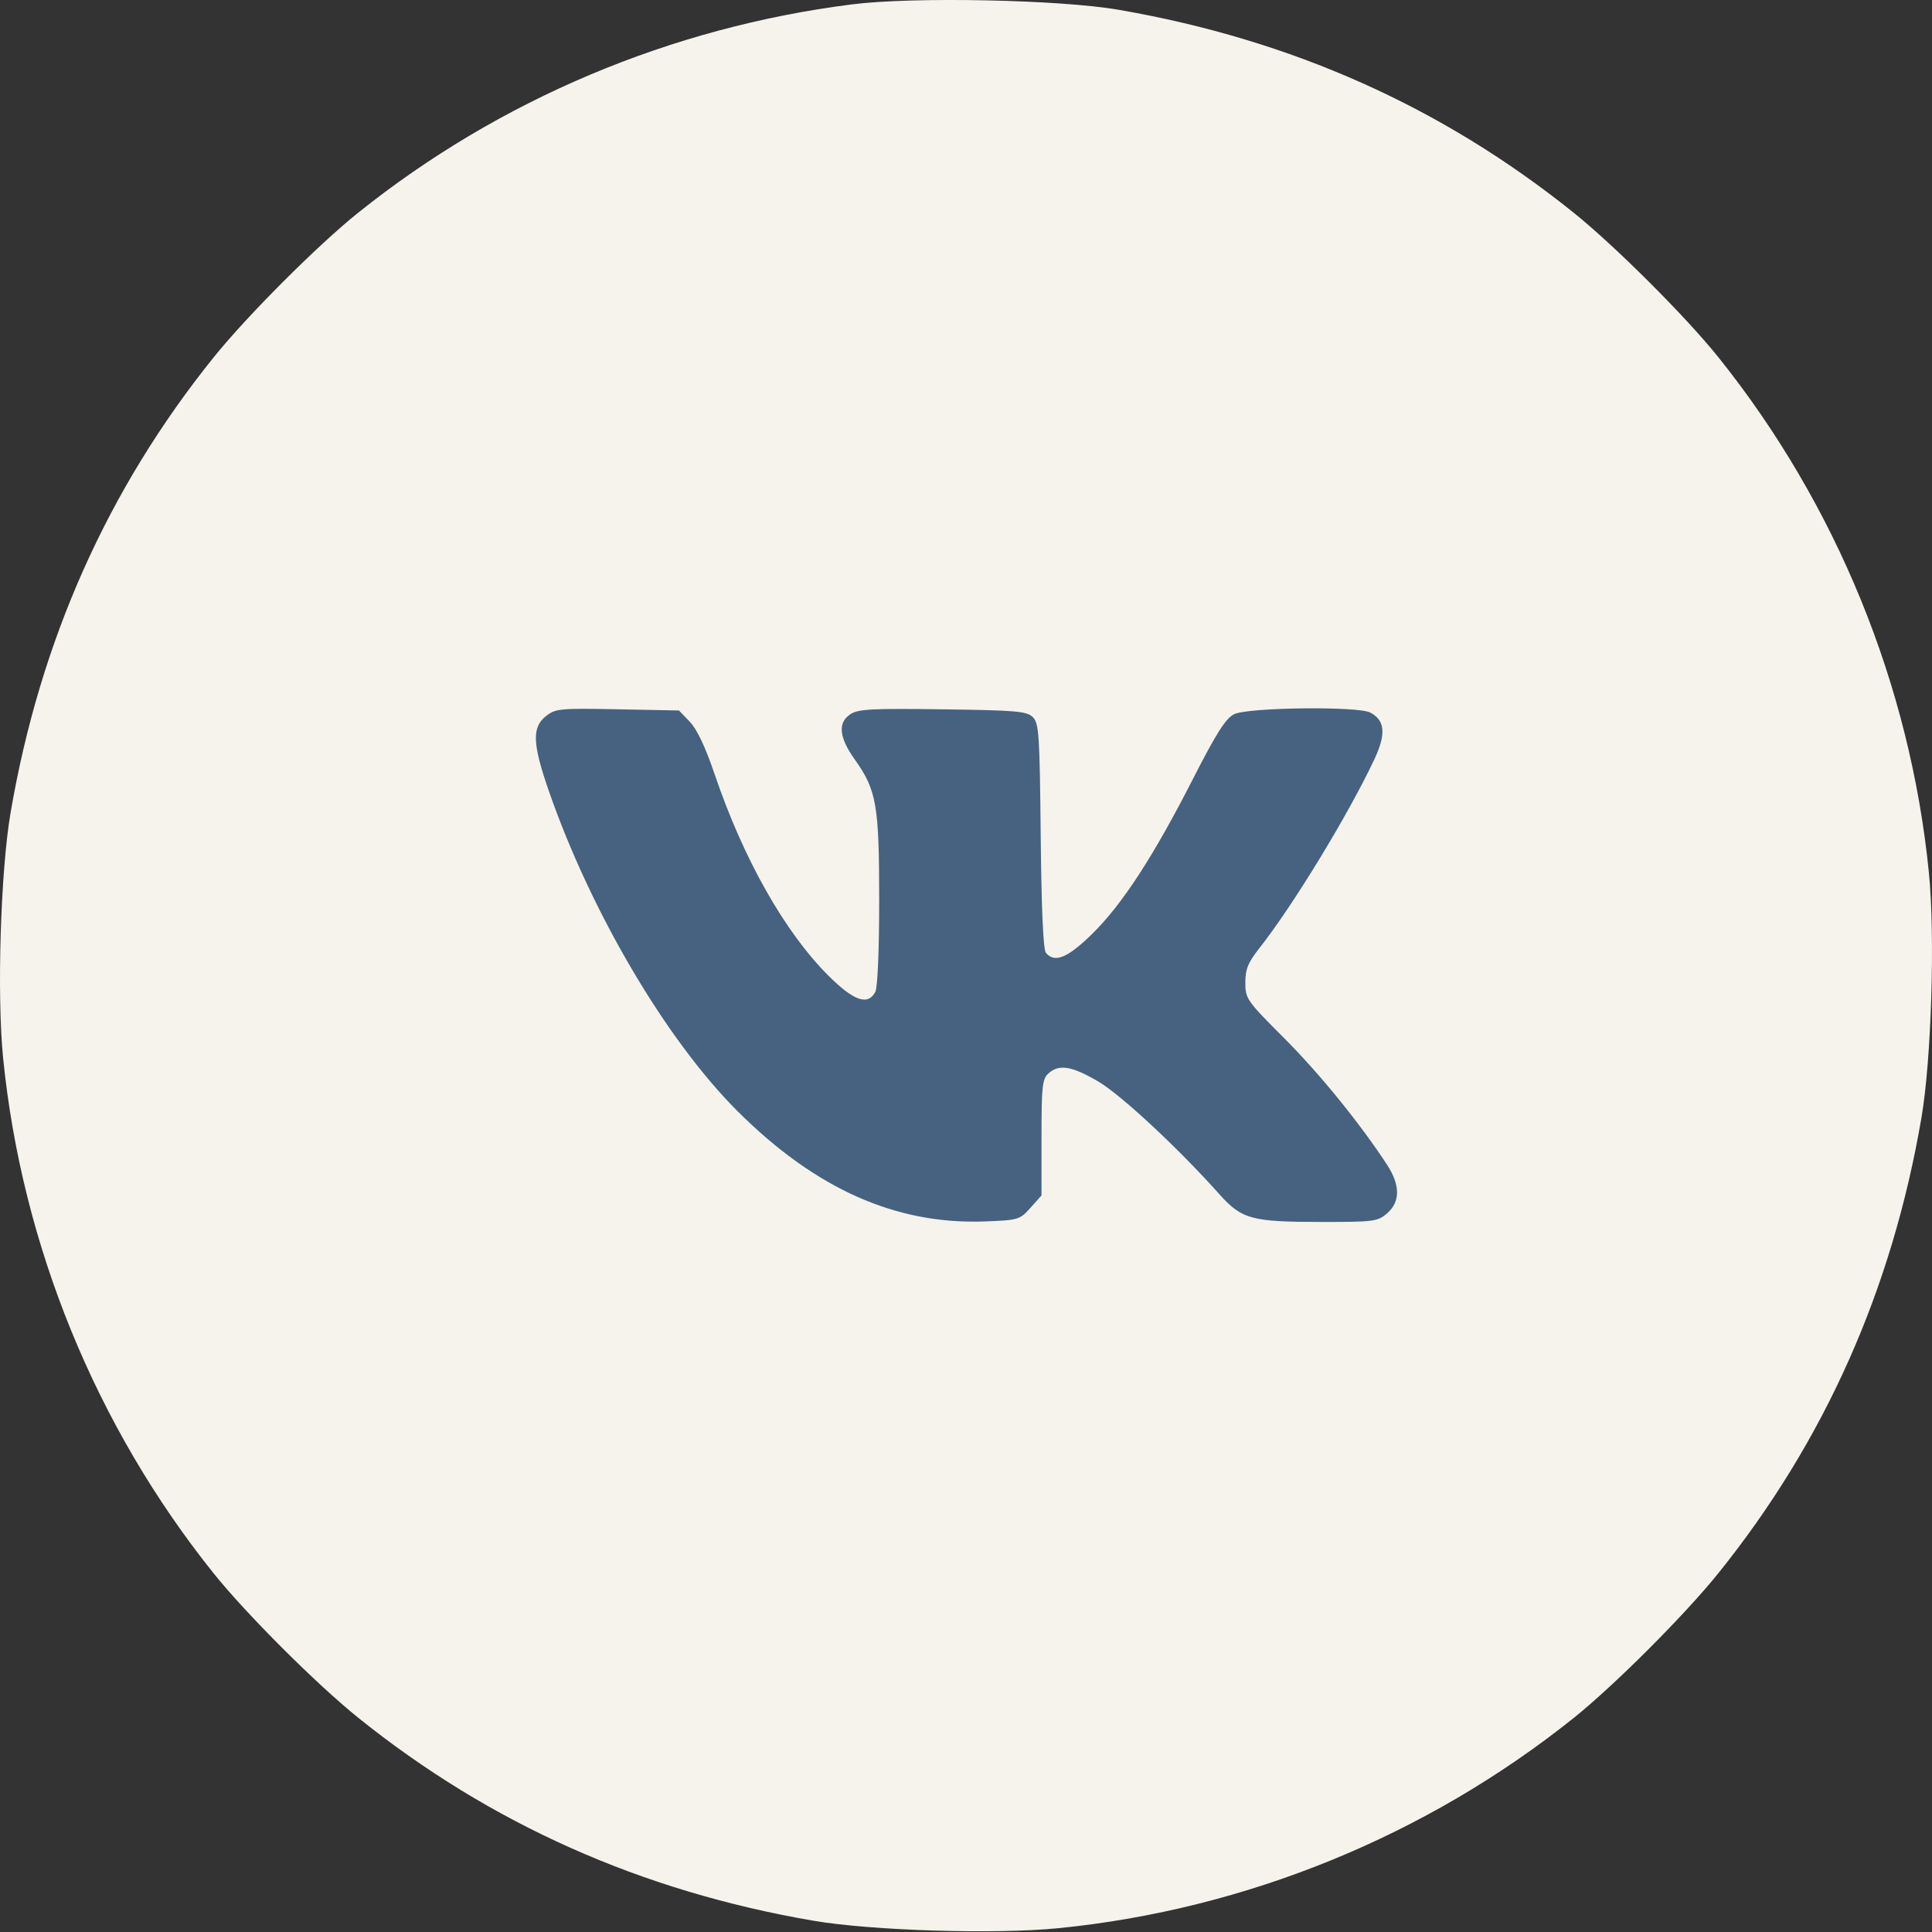 <?xml version="1.0" encoding="UTF-8"?> <svg xmlns="http://www.w3.org/2000/svg" width="48" height="48" viewBox="0 0 48 48" fill="none"><rect x="0" y="0" width="48" height="48" fill="#333333" stroke="none"/><circle cx="24.014" cy="24.011" r="16.319" fill="#466280"></circle><path fill-rule="evenodd" clip-rule="evenodd" d="M21.164 0.109C16.661 0.681 12.41 2.474 8.9 5.284C7.891 6.092 6.137 7.847 5.305 8.882C2.671 12.159 0.996 15.915 0.264 20.184C0.014 21.64 -0.08 24.712 0.077 26.283C0.542 30.932 2.377 35.428 5.302 39.082C6.11 40.092 7.865 41.845 8.9 42.677C12.177 45.311 15.933 46.986 20.202 47.719C21.657 47.968 24.729 48.062 26.301 47.905C30.958 47.44 35.439 45.61 39.1 42.681C40.109 41.872 41.863 40.118 42.695 39.082C45.329 35.806 47.004 32.05 47.736 27.781C47.986 26.325 48.08 23.253 47.923 21.681C47.458 17.024 45.628 12.543 42.698 8.882C41.89 7.873 40.135 6.12 39.1 5.287C35.825 2.655 32.087 0.987 27.798 0.244C26.335 -0.01 22.682 -0.084 21.164 0.109ZM17.139 17.933C17.317 18.118 17.526 18.562 17.754 19.233C18.467 21.334 19.491 23.149 20.578 24.236C21.211 24.868 21.561 24.991 21.746 24.645C21.804 24.535 21.843 23.632 21.843 22.364C21.843 19.999 21.779 19.632 21.235 18.867C20.842 18.314 20.809 17.953 21.131 17.742C21.323 17.616 21.666 17.599 23.426 17.623C25.262 17.648 25.513 17.67 25.662 17.819C25.813 17.971 25.831 18.246 25.856 20.768C25.874 22.581 25.919 23.593 25.985 23.673C26.201 23.933 26.524 23.801 27.131 23.206C27.878 22.474 28.656 21.279 29.632 19.365C30.217 18.219 30.448 17.854 30.659 17.745C30.988 17.575 33.742 17.541 34.046 17.704C34.412 17.9 34.441 18.233 34.148 18.86C33.514 20.213 32.13 22.489 31.298 23.545C31.006 23.916 30.94 24.075 30.94 24.413C30.94 24.813 30.973 24.86 31.904 25.792C32.783 26.672 33.782 27.901 34.457 28.932C34.793 29.444 34.793 29.86 34.458 30.149C34.227 30.347 34.129 30.36 32.834 30.359C31.096 30.359 30.851 30.292 30.297 29.672C29.261 28.512 27.846 27.197 27.28 26.866C26.621 26.482 26.31 26.432 26.047 26.67C25.895 26.807 25.876 26.989 25.876 28.263V29.7L25.602 30.007C25.337 30.303 25.302 30.314 24.48 30.346C22.26 30.431 20.257 29.538 18.318 27.601C16.552 25.835 14.685 22.667 13.64 19.664C13.228 18.482 13.211 18.07 13.563 17.793C13.803 17.604 13.903 17.594 15.343 17.622L16.869 17.652L17.139 17.933Z" fill="#F6F3EC"></path></svg> 